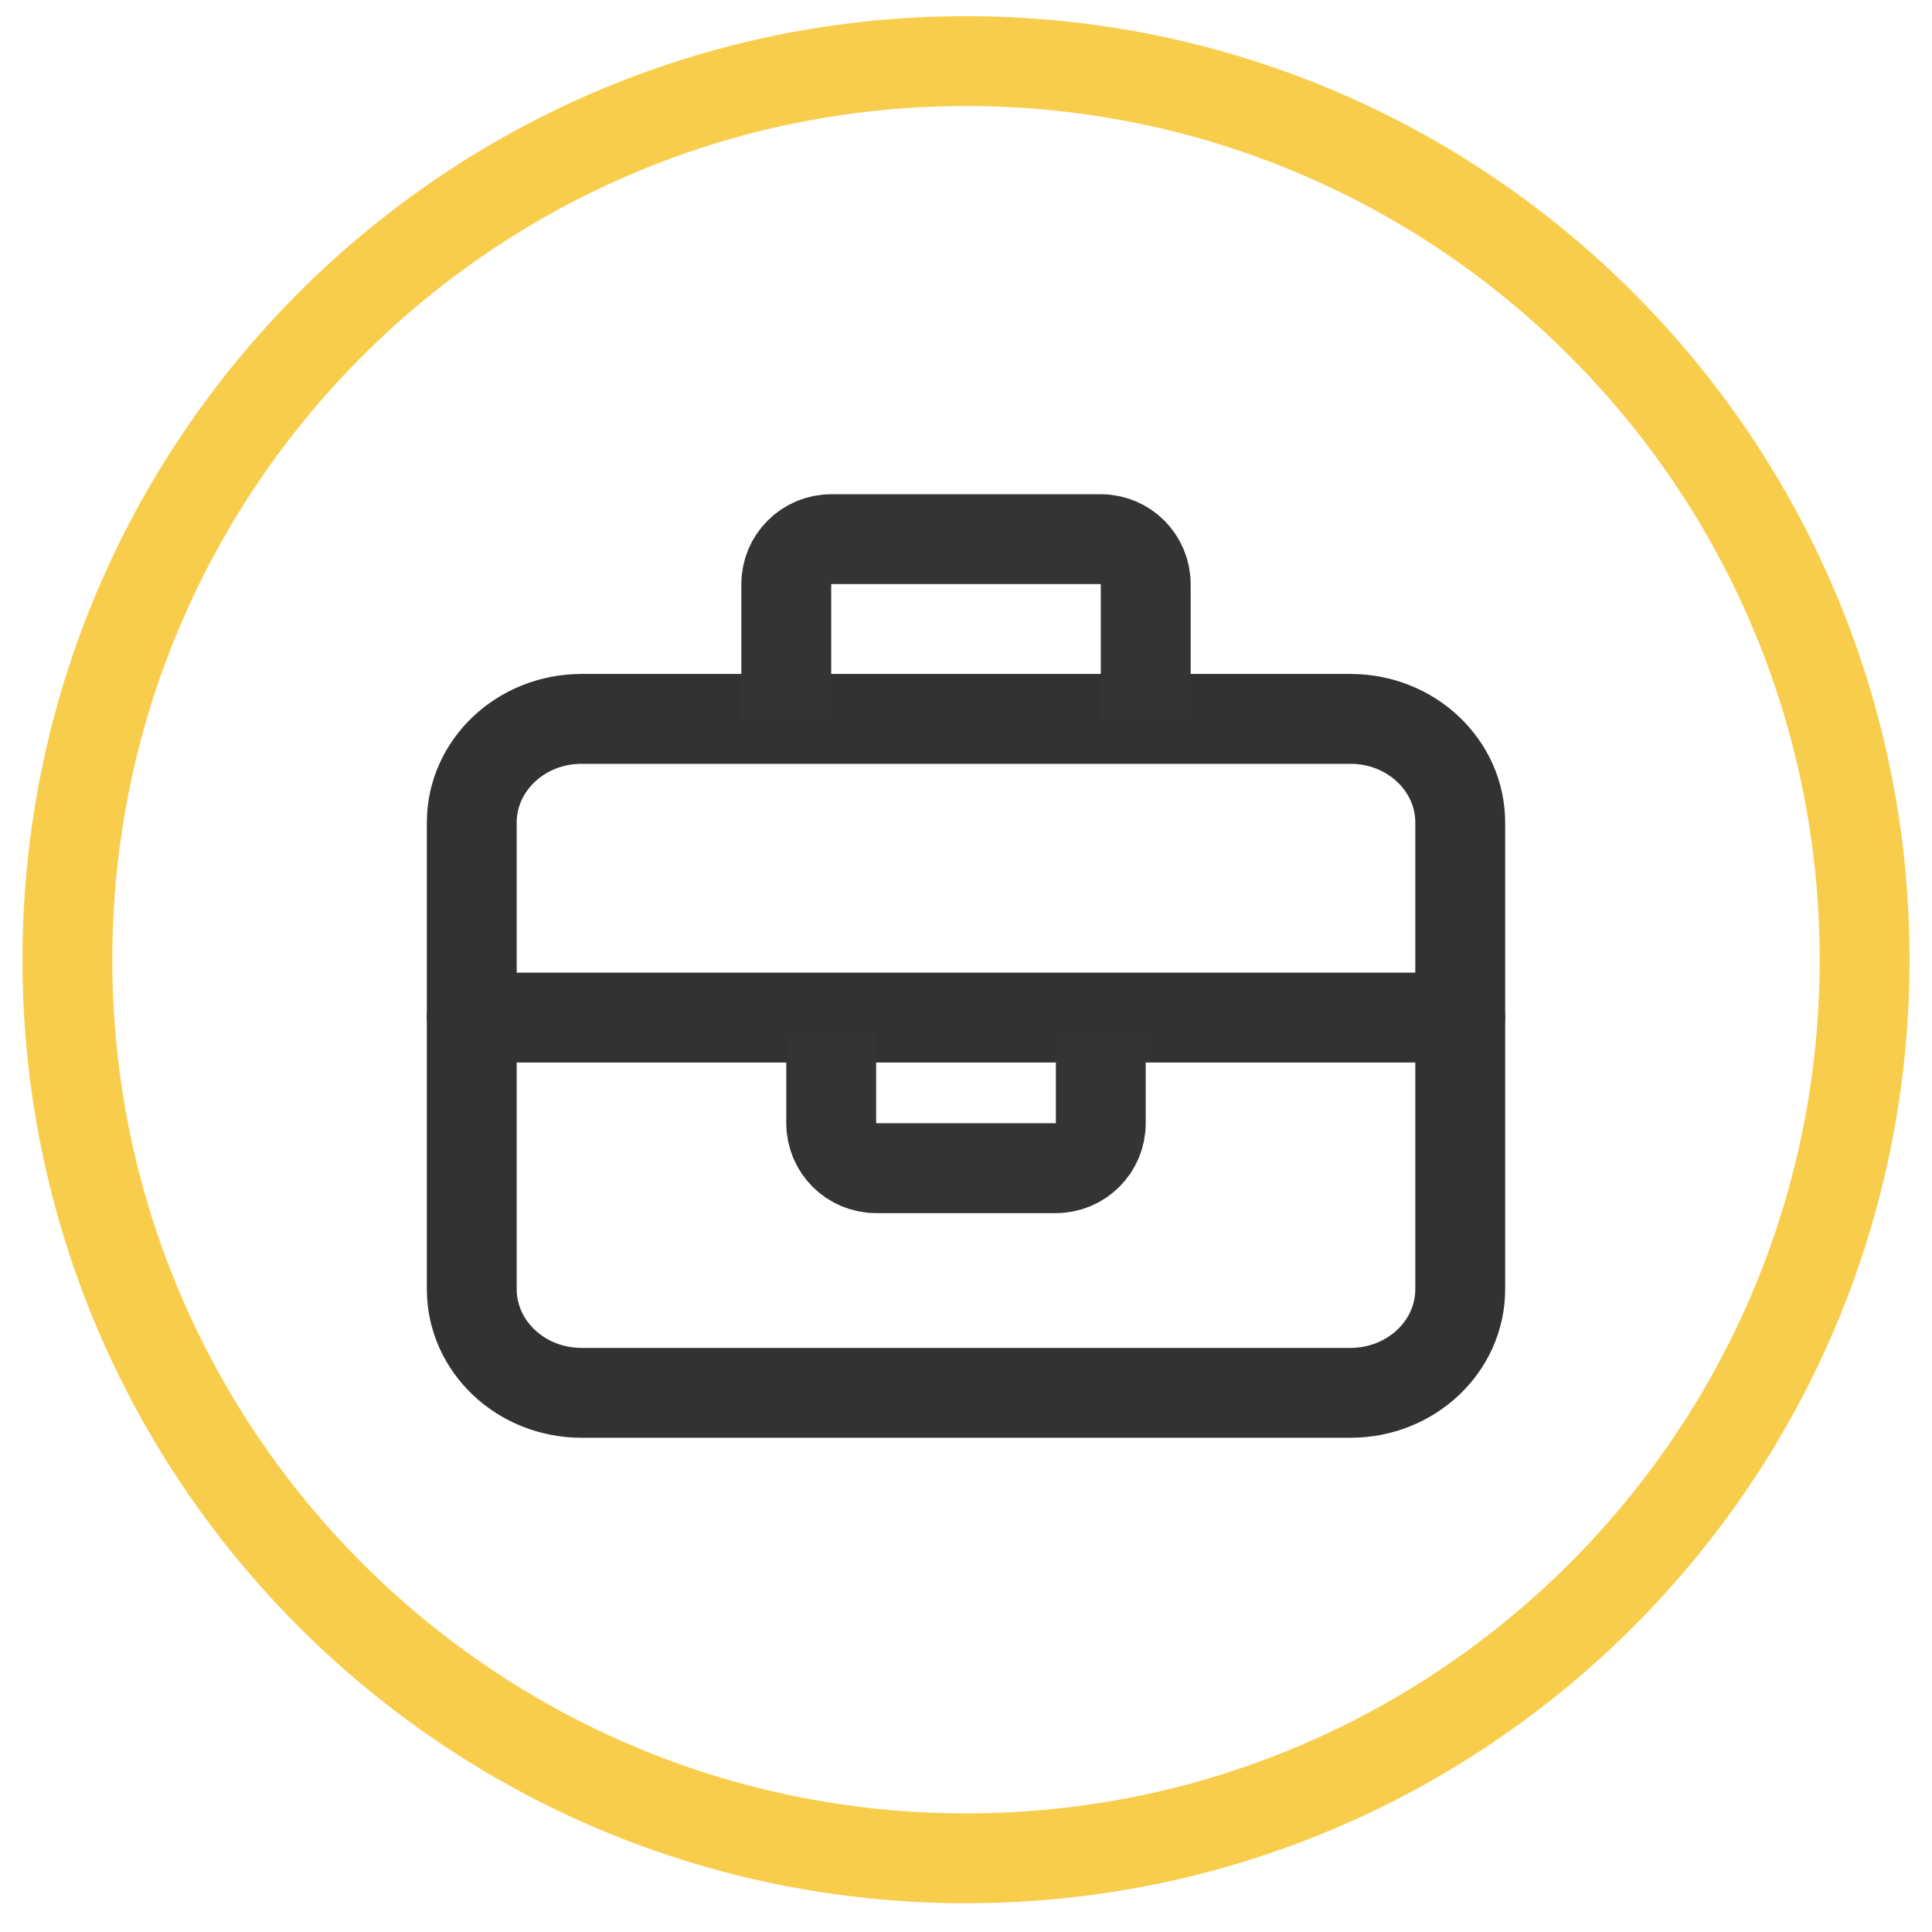 <svg width="43" height="43" viewBox="0 0 43 43" fill="none" xmlns="http://www.w3.org/2000/svg">
<path fill-rule="evenodd" clip-rule="evenodd" d="M30.056 31H12.944C11.594 31 10.5 29.967 10.5 28.692V18.308C10.5 17.033 11.594 16 12.944 16H30.056C31.406 16 32.5 17.033 32.5 18.308V28.692C32.5 29.967 31.406 31 30.056 31Z" stroke="#323232" stroke-width="2" stroke-linecap="round" stroke-linejoin="round"/>
<path d="M10.5 22.648C18.15 22.648 32.875 22.648 32.493 22.648" stroke="#323232" stroke-width="2" stroke-linecap="round" stroke-linejoin="round"/>
<path d="M17.5 16V13C17.5 12.448 17.948 12 18.5 12H24.5C25.052 12 25.5 12.448 25.5 13V16" stroke="#343434" stroke-width="2"/>
<path d="M18.5 23V25C18.5 25.552 18.948 26 19.5 26H23.5C24.052 26 24.5 25.552 24.5 25V23" stroke="#343434" stroke-width="2"/>
<path d="M21.5 40.36C11.007 40.36 2.5 31.854 2.5 21.36H0.5C0.5 32.958 9.902 42.36 21.5 42.36V40.36ZM40.5 21.36C40.5 31.854 31.993 40.36 21.5 40.36V42.36C33.098 42.36 42.5 32.958 42.5 21.36H40.5ZM21.5 2.36C31.993 2.36 40.5 10.867 40.5 21.36H42.5C42.5 9.762 33.098 0.36 21.5 0.36V2.36ZM21.5 0.36C9.902 0.36 0.5 9.762 0.5 21.36H2.5C2.5 10.867 11.007 2.36 21.5 2.36V0.36Z" fill="#F9CD4C"/>
</svg>

